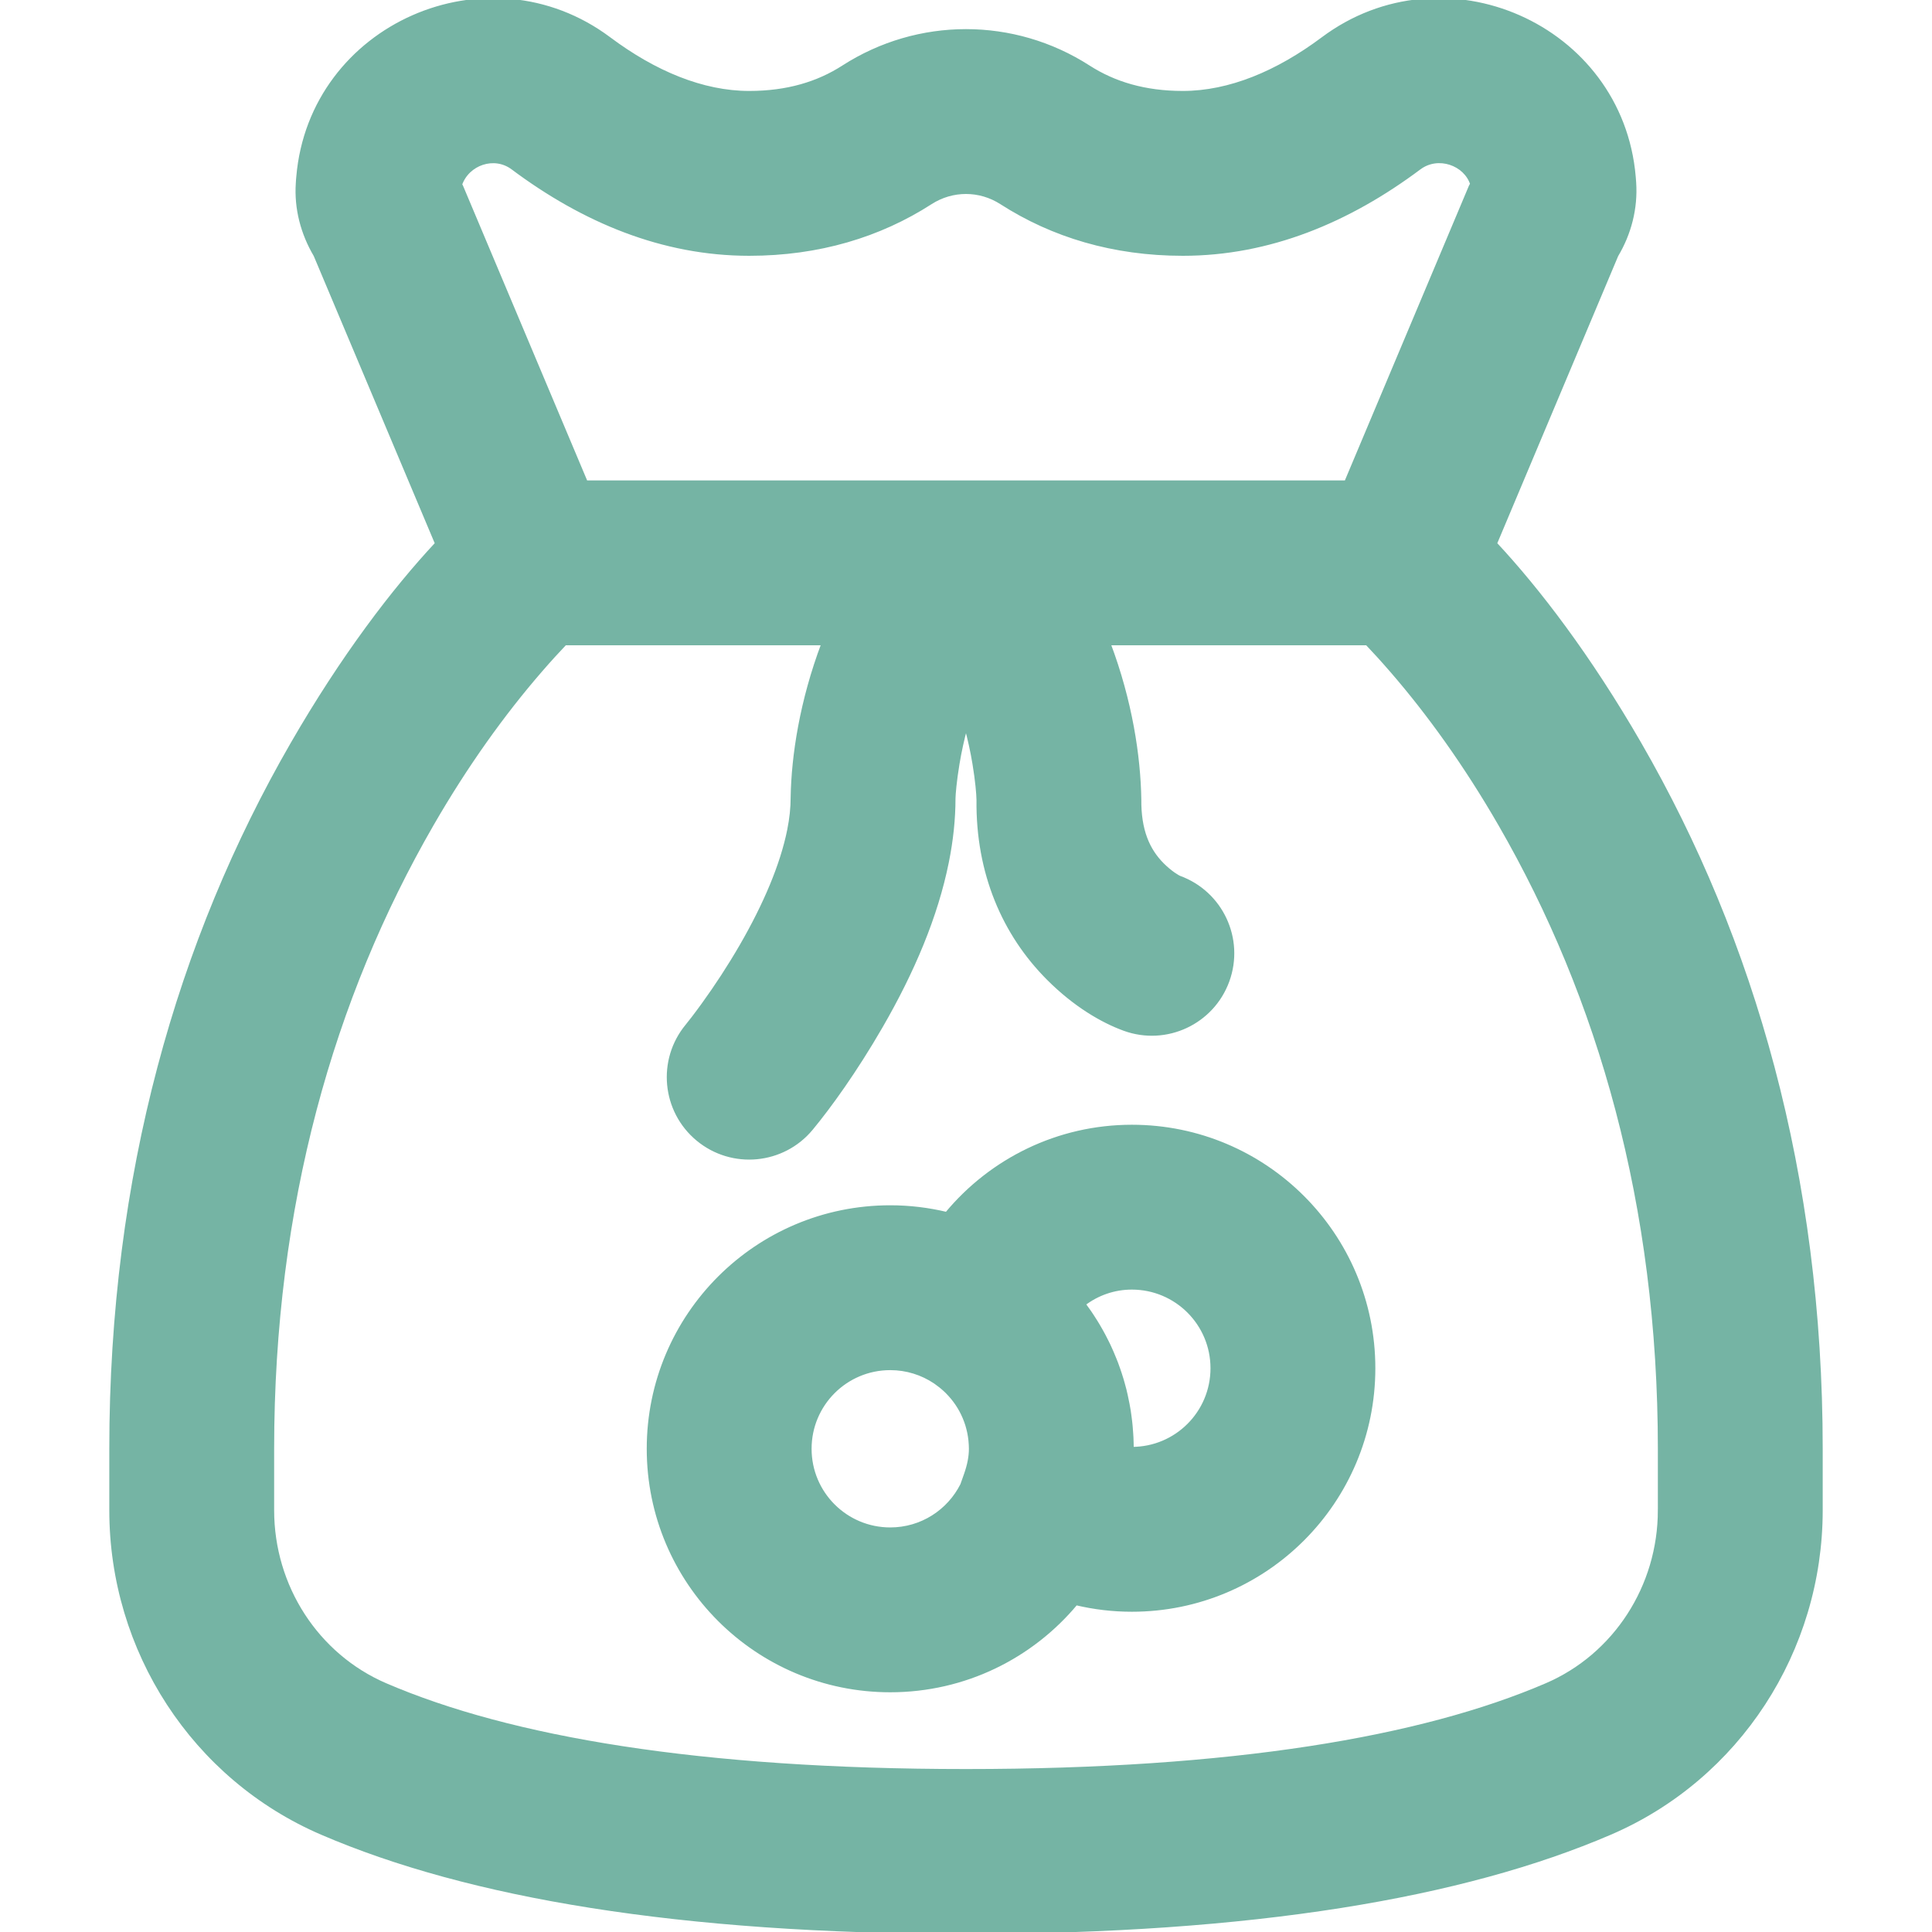<!DOCTYPE svg PUBLIC "-//W3C//DTD SVG 1.1//EN" "http://www.w3.org/Graphics/SVG/1.1/DTD/svg11.dtd">
<!-- Uploaded to: SVG Repo, www.svgrepo.com, Transformed by: SVG Repo Mixer Tools -->
<svg fill="#75B4A4" height="800px" width="800px" version="1.1" id="Layer_1" xmlns="http://www.w3.org/2000/svg" xmlns:xlink="http://www.w3.org/1999/xlink" viewBox="0 0 511.767 511.767" xml:space="preserve" stroke="#75B4A4">
<g id="SVGRepo_bgCarrier" stroke-width="0"/>
<g id="SVGRepo_tracerCarrier" stroke-linecap="round" stroke-linejoin="round"/>
<g id="SVGRepo_iconCarrier"> <g> <g> <g> <path d="M434.341,197.071c-13.394-23.214-26.923-40.881-38.306-53.074l32.147-76.376c3.434-5.757,5.189-12.434,4.721-19.308 c-0.039-0.555-0.039-0.555-0.071-0.925c-0.016-0.19-0.043-0.557-0.043-0.557c-3.442-40.091-50.27-60.585-82.405-36.521 c-11.991,8.961-24.698,14.281-37.068,14.281c-10.092,0-18.203-2.464-24.97-6.812c-19.82-12.751-45.121-12.751-64.951,0.007 c-6.732,4.336-14.86,6.805-24.938,6.805c-12.371,0-25.078-5.321-37.086-14.294C129.253-13.755,82.424,6.739,78.983,46.83 c-0.027,0.22-0.027,0.22-0.075,0.859c-0.035,0.526-0.035,0.526-0.052,0.822c-0.457,6.686,1.291,13.323,4.696,19.07l32.181,76.415 c-11.383,12.193-24.912,29.86-38.306,53.075c-30.006,52.006-47.975,114.328-47.975,186.717v16.256 c0,37.17,21.868,70.907,55.835,85.5c38.832,16.706,94.622,26.223,170.597,26.223s131.765-9.517,170.607-26.227 c33.957-14.589,55.825-48.326,55.825-85.495v-16.256C482.316,311.399,464.346,249.078,434.341,197.071z M135.813,44.461 c18.76,14.019,39.721,22.796,62.644,22.796c18.407,0,34.527-4.898,48.031-13.595c5.76-3.706,13.014-3.706,18.784,0.006 c13.544,8.702,29.629,13.589,48.044,13.589c22.922,0,43.884-8.777,62.626-22.783c5.001-3.745,12.259-1.123,13.987,4.259l0,0 l-0.362,0.648l-32.989,78.377H155.191l-33.009-78.381l-0.276-0.497l0,0C123.862,43.248,130.927,40.803,135.813,44.461z M439.649,400.045c0,20.239-11.828,38.486-30.01,46.298c-33.004,14.199-83.18,22.758-153.755,22.758 s-120.751-8.56-153.745-22.754c-18.192-7.816-30.02-26.063-30.02-46.302v-16.256c0-64.605,15.871-119.648,42.265-165.395 c9.169-15.891,18.953-29.454,28.669-40.676c2.504-2.891,4.725-5.32,6.603-7.284h68.442c-5.8,15.338-7.968,29.824-8.16,40.684 c-0.003,2.927-0.307,5.742-0.92,8.79c-1.842,9.164-6.304,19.714-12.624,30.644c-3.201,5.535-6.653,10.787-10.095,15.545 c-2.021,2.794-3.535,4.736-4.279,5.636c-7.51,9.078-6.24,22.526,2.838,30.036c9.078,7.51,22.526,6.24,30.036-2.838 c4.798-5.8,11.612-15.218,18.437-27.022c8.451-14.617,14.629-29.221,17.518-43.594c1.147-5.709,1.753-11.317,1.753-16.818 c0.024-1.173,0.301-4.586,1.062-9.179c0.56-3.38,1.304-6.749,2.219-10.057c0.914,3.306,1.656,6.673,2.215,10.05 c0.76,4.594,1.037,8.008,1.065,9.561c-0.215,19.347,6.778,35.524,18.538,47.307c7.09,7.104,14.33,11.28,20.112,13.385 c11.071,4.031,23.314-1.676,27.345-12.747c4.031-11.071-1.676-23.314-12.747-27.345c-0.374-0.136-2.367-1.286-4.51-3.433 c-3.882-3.89-6.162-9.164-6.075-17.317c-0.195-11.372-2.36-25.936-8.156-41.286h68.445c1.878,1.964,4.099,4.393,6.603,7.284 c9.716,11.221,19.501,24.785,28.669,40.676c26.394,45.747,42.265,100.79,42.265,165.395V400.045z"/> <path d="M299.815,298.434c-19.489,0-37.225,8.835-49.048,23.106c-4.799-1.148-9.801-1.773-14.952-1.773 c-35.355,0-64,28.645-64,64c0,35.355,28.645,64,64,64c19.782,0,37.459-8.972,49.197-23.065c4.8,1.138,9.759,1.732,14.803,1.732 c35.355,0,64-28.645,64-64S335.171,298.434,299.815,298.434z M214.482,383.767c0-11.791,9.542-21.333,21.333-21.333 c4.377,0,8.44,1.319,11.824,3.576l0.121,0.082c0.084,0.057,0.163,0.12,0.246,0.178c0.385,0.269,0.761,0.55,1.127,0.843 c0.153,0.122,0.305,0.245,0.454,0.371c0.435,0.368,0.859,0.747,1.263,1.148c0.062,0.062,0.12,0.127,0.181,0.189 c0.39,0.397,0.765,0.81,1.124,1.236c0.062,0.074,0.126,0.146,0.187,0.221c0.393,0.482,0.767,0.98,1.118,1.495 c0.039,0.058,0.076,0.117,0.115,0.174c0.354,0.531,0.69,1.076,0.996,1.64c0.002,0.003,0.004,0.006,0.006,0.01 c0.305,0.562,0.58,1.142,0.834,1.733c0.038,0.088,0.075,0.177,0.112,0.266c0.243,0.586,0.465,1.182,0.656,1.793 c0.013,0.041,0.023,0.084,0.036,0.125c0.176,0.574,0.323,1.161,0.451,1.755c0.022,0.103,0.047,0.205,0.068,0.309 c0.121,0.607,0.214,1.225,0.282,1.849c0.014,0.127,0.024,0.254,0.035,0.381c0.059,0.646,0.099,1.298,0.099,1.96 c0,2.085-0.429,4.333-1.335,6.89l-0.954,2.692c-3.509,6.966-10.705,11.751-19.044,11.751 C224.024,405.101,214.482,395.559,214.482,383.767z M299.815,383.767c0-1.003-0.03-2.001-0.076-2.996 c-0.016-0.344-0.042-0.685-0.063-1.027c-0.04-0.645-0.087-1.288-0.147-1.929c-0.038-0.409-0.08-0.817-0.125-1.224 c-0.064-0.568-0.137-1.132-0.215-1.696c-0.06-0.431-0.117-0.863-0.185-1.291c-0.088-0.553-0.192-1.101-0.294-1.65 c-0.148-0.792-0.311-1.577-0.487-2.358c-0.108-0.475-0.21-0.952-0.329-1.424c-0.131-0.522-0.276-1.037-0.42-1.554 c-0.11-0.395-0.219-0.79-0.336-1.182c-0.156-0.523-0.32-1.042-0.489-1.559c-0.124-0.38-0.253-0.757-0.384-1.134 c-0.179-0.514-0.359-1.027-0.55-1.536c-0.142-0.377-0.294-0.749-0.443-1.123c-0.251-0.63-0.507-1.258-0.778-1.878 c-0.285-0.654-0.575-1.306-0.881-1.949c-0.196-0.41-0.405-0.812-0.609-1.218c-0.226-0.45-0.452-0.9-0.688-1.344 c-0.207-0.388-0.421-0.77-0.635-1.153c-0.259-0.463-0.523-0.924-0.793-1.38c-0.208-0.351-0.418-0.701-0.633-1.048 c-0.314-0.507-0.637-1.008-0.965-1.506c-0.188-0.286-0.372-0.574-0.565-0.856c-0.491-0.721-0.995-1.432-1.516-2.132 c-0.041-0.055-0.078-0.111-0.119-0.166c-0.007-0.009-0.013-0.019-0.02-0.028c3.576-2.74,8.008-4.326,12.745-4.326 c11.791,0,21.333,9.542,21.333,21.333S311.607,383.767,299.815,383.767z"/> </g> </g> </g> </g>
</svg>